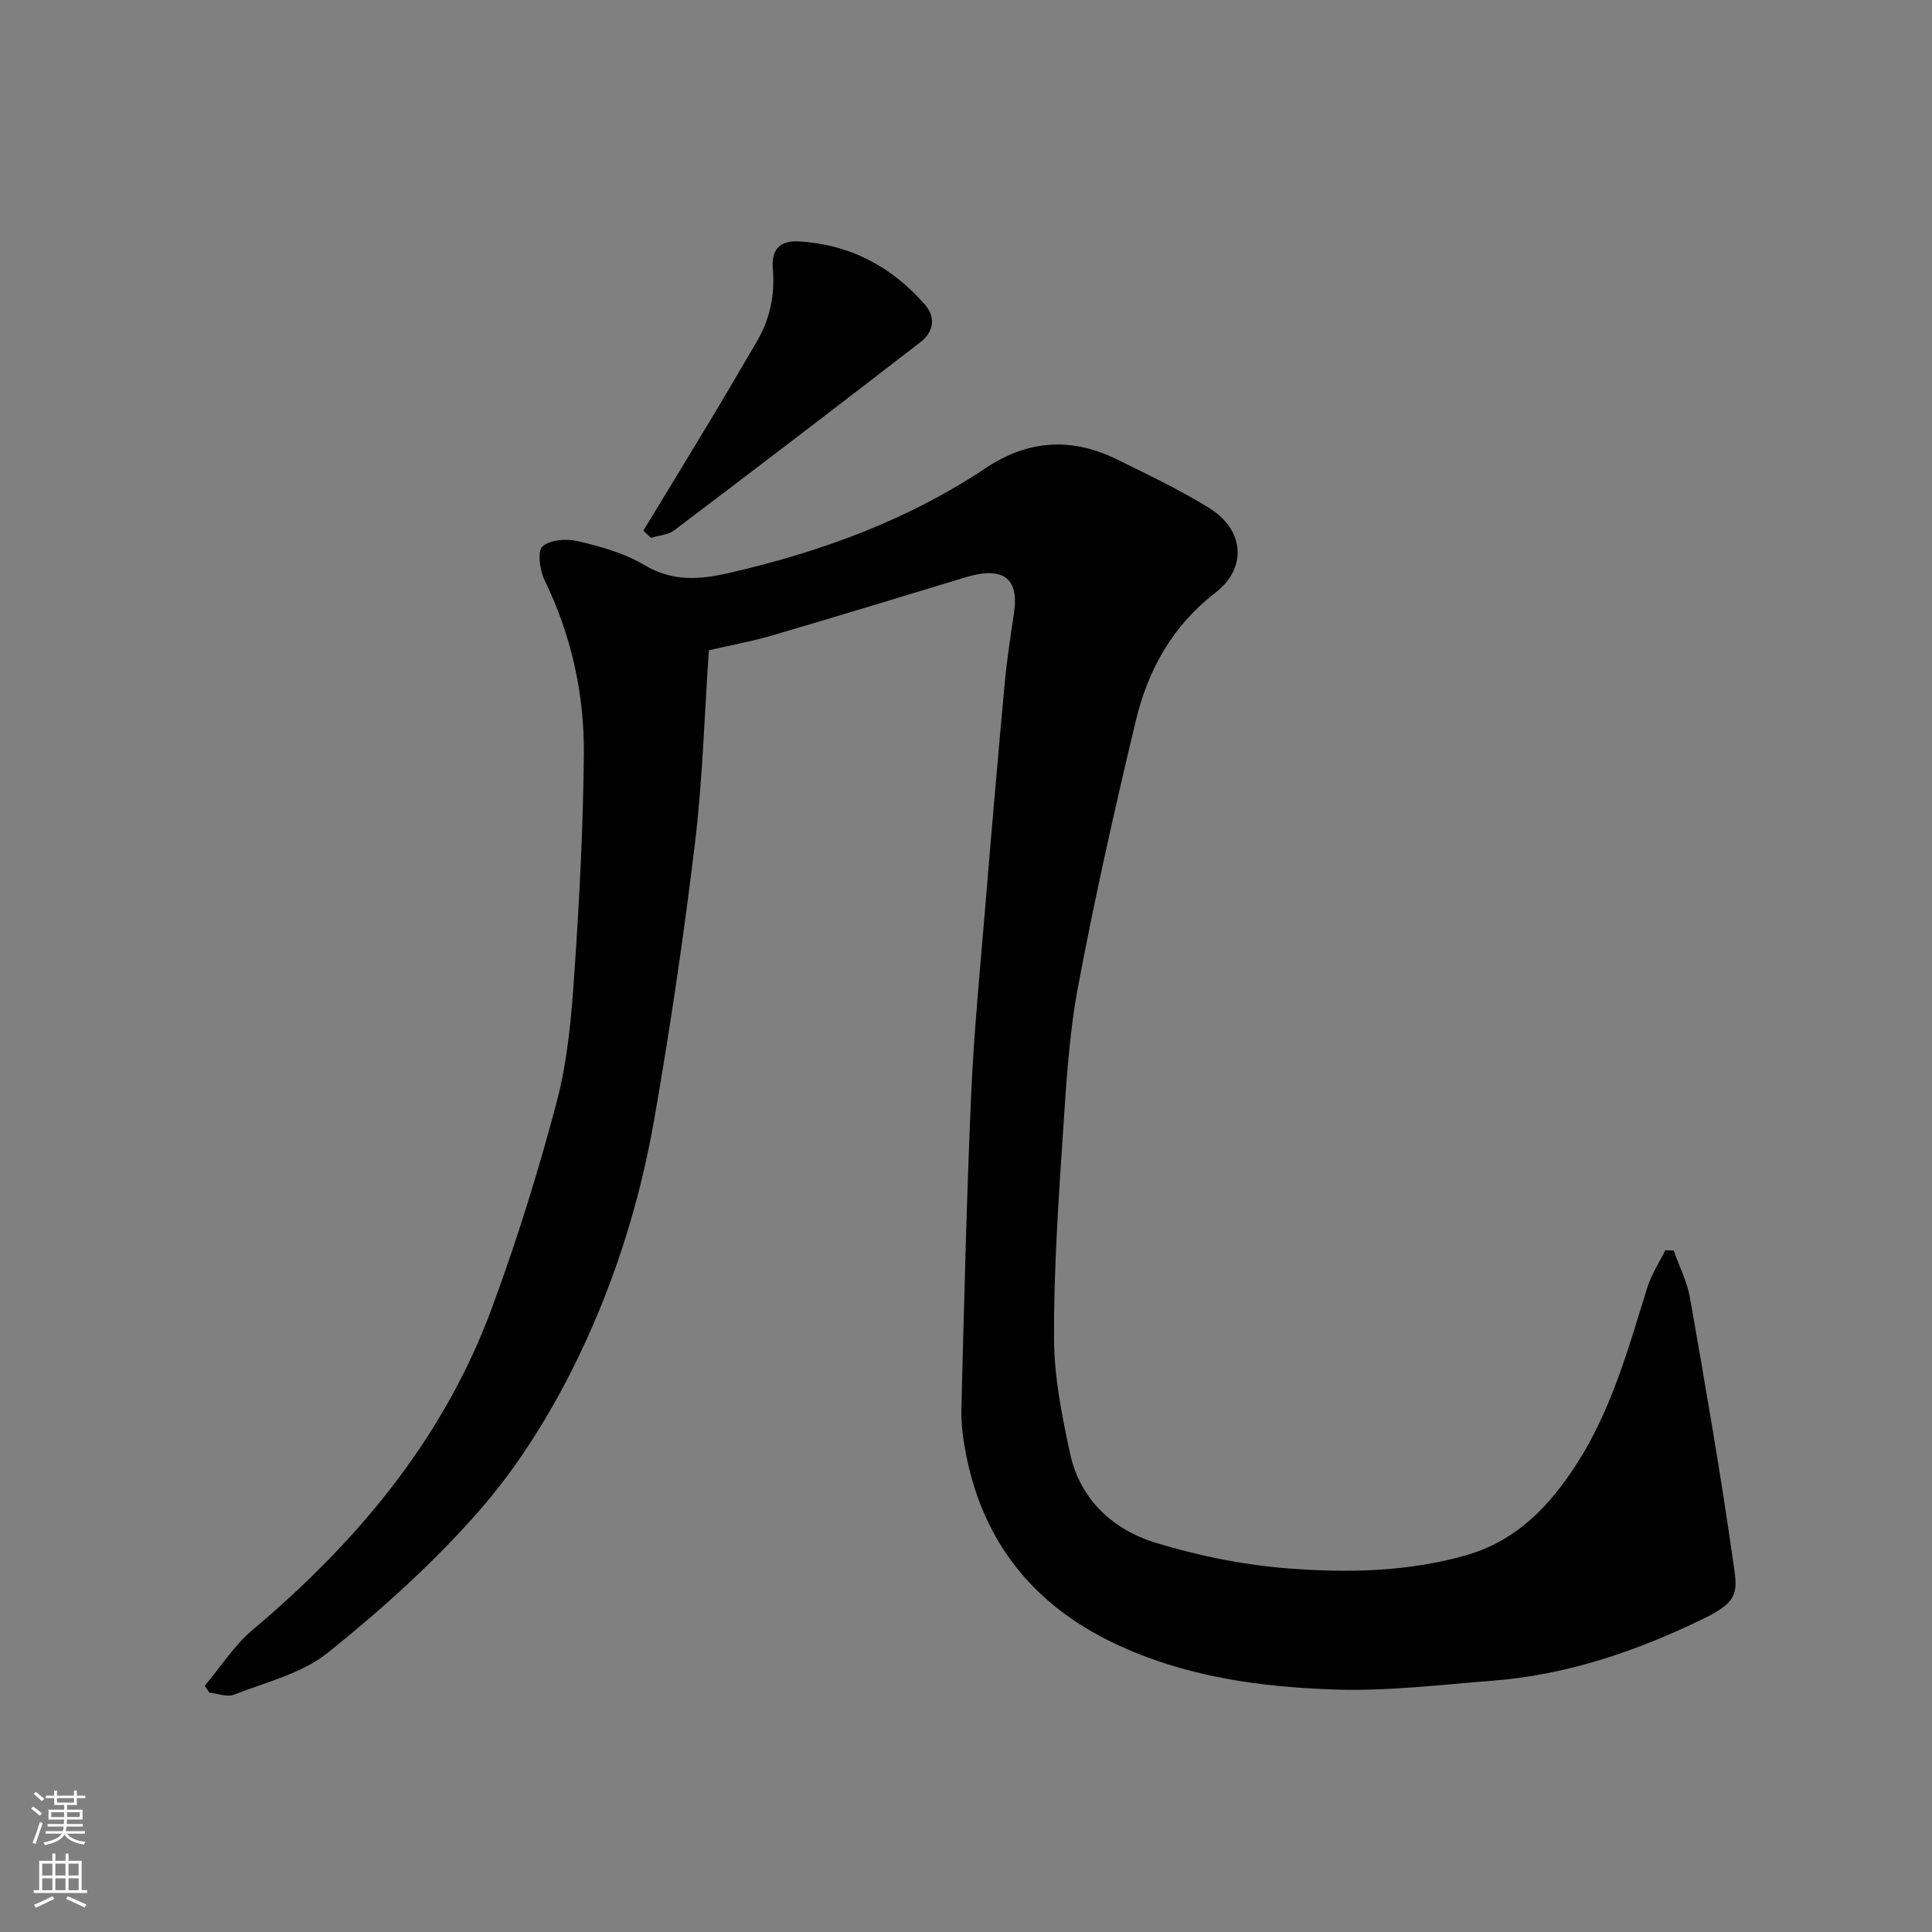<svg enable-background="new 0 0 400 400" viewBox="0 0 400 400" xmlns="http://www.w3.org/2000/svg"><rect x="0" y="0" width="400" height="400" fill="#808080" stroke="none"/><path d="m346.51 258.9c1.16 3.27 2.8 6.46 3.39 9.83 3.15 18.01 6.29 36.02 8.86 54.11.91 6.4 1.74 8.49-5.99 12.25-13.91 6.77-28.33 11.7-43.83 12.89-10.69.82-21.42 2.15-32.09 1.83-15.86-.47-31.6-2.64-46.2-9.6-16.59-7.91-27.01-20.79-30.61-38.92-.63-3.2-1.08-6.51-.99-9.76.56-21.7 1.07-43.41 2.03-65.1.57-12.99 1.86-25.95 2.93-38.91 1.27-15.41 2.6-30.81 4.02-46.2.45-4.88 1.22-9.73 1.93-14.59 1.04-7.07-2.4-9.54-10.01-7.22-13.38 4.07-26.76 8.14-40.18 12.08-4.04 1.19-8.21 1.93-13.01 3.04-.91 13.21-1.28 26.72-2.89 40.07-2.31 19.14-5.13 38.24-8.45 57.23-3.16 18.03-8.82 35.49-17.04 51.8-5.25 10.41-11.71 20.57-19.38 29.3-9.35 10.65-20.07 20.27-31.14 29.16-5.35 4.3-12.79 6.07-19.41 8.67-1.43.56-3.39-.24-5.1-.41-.32-.48-.63-.96-.95-1.43 3.27-3.89 6.07-8.35 9.9-11.57 21.8-18.36 39.61-39.69 49.56-66.68 5.17-14.01 9.64-28.33 13.44-42.78 2.23-8.48 3-17.44 3.6-26.24 1.04-15.18 1.85-30.39 1.98-45.6.11-12.51-2.59-24.62-8.13-36.03-.99-2.05-1.54-5.94-.43-6.97 1.53-1.42 5.01-1.67 7.35-1.11 4.7 1.12 9.59 2.47 13.69 4.92 5.85 3.49 11.37 3.09 17.6 1.66 18.91-4.34 36.88-10.88 53.09-21.69 8.89-5.93 17.92-6.42 27.31-1.77 6.42 3.17 12.91 6.26 18.99 10.02 7.32 4.53 7.92 12.43 1.24 17.57-8.88 6.85-13.92 15.99-16.43 26.46-4.36 18.21-8.47 36.49-11.93 54.89-1.88 9.97-2.48 20.21-3.15 30.36-.94 14.18-1.91 28.4-1.86 42.6.02 7.93 1.62 15.96 3.3 23.77 2.07 9.64 8.89 15.9 17.86 18.62 8.98 2.73 18.41 4.62 27.76 5.31 12.13.9 24.38.66 36.33-2.74 10.49-2.99 17.33-10.18 22.96-18.92 7.25-11.25 10.72-24.01 14.65-36.6.84-2.68 2.45-5.11 3.71-7.65.56.03 1.14.04 1.72.05z" fill="#010000"/><path d="m133.2 109.87c4.93-8.12 9.89-16.23 14.78-24.37 2.94-4.88 5.77-9.83 8.68-14.74 2.76-4.67 3.82-9.71 3.35-15.11-.35-3.97 1.41-5.92 5.5-5.66 10.54.65 19.14 5.22 25.99 13.09 2.37 2.72 1.71 5.72-.92 7.75-16.92 13.08-33.92 26.06-50.98 38.96-1.27.96-3.2 1.06-4.83 1.56-.52-.49-1.05-.99-1.57-1.48z" fill="#010000"/><g fill="#fafbfa"><path d="m6.44 374.46.42-.45c.65.47 1.27.95 1.85 1.44l-.45.49c-.65-.56-1.25-1.06-1.82-1.48m.93 7.33-.63-.26c.55-1.36 1.05-2.8 1.52-4.33.19.1.38.19.59.27-.46 1.29-.95 2.73-1.48 4.32m-.38-10.38.44-.42c.43.34 1.01.82 1.74 1.44l-.49.49c-.53-.51-1.09-1.01-1.69-1.51m2.5.35h1.72v-1.04h.59v1.04h3.52v-1.04h.59v1.04h1.75v.53h-1.75v1.42h-2.03v.97h3.22v2.03h-3.24c0 .35-.01.66-.03.93h3.32v.53h-3.37c-.03.27-.08.58-.15.94h3.96v.53h-3.71c.67.92 1.93 1.48 3.79 1.68-.13.24-.23.44-.29.59-2.13-.38-3.48-1.08-4.04-2.12-.43.97-1.77 1.72-4.03 2.23-.09-.19-.2-.37-.33-.55 2.1-.42 3.37-1.03 3.81-1.83h-3.36v-.53h3.58c.08-.29.13-.61.16-.94h-3.33v-.53h3.39c.02-.27.04-.58.04-.93h-3.23v-2.03h3.25v-.97h-2.07v-1.42h-1.73zm1.12 3.44v1h2.65c.01-.3.02-.44.01-.4v-.25-.35zm1.19-2h3.52v-.91h-3.52zm4.71 2h-2.63v.59c0 .15-.01.28-.01.4h2.64z"/><path d="m13.56 383.74h.63v1.52h2.72v6.07h1.13v.6h-11.06v-.6h1.13v-6.07h2.73v-1.52h.63v1.52h2.1v-1.52zm-2.69 8.83.38.56c-1.24.63-2.53 1.25-3.85 1.85-.1-.21-.21-.42-.34-.63 1.36-.55 2.63-1.15 3.81-1.78m-2.13-4.27h2.1v-2.45h-2.1zm0 3.04h2.1v-2.46h-2.1zm2.72-3.04h2.1v-2.45h-2.1zm0 3.04h2.1v-2.46h-2.1zm6.07 3.6c-1.41-.71-2.7-1.3-3.86-1.78l.35-.56c1.45.62 2.75 1.19 3.88 1.72zm-1.25-9.09h-2.1v2.45h2.1zm-2.09 5.49h2.1v-2.46h-2.1z"/></g></svg>